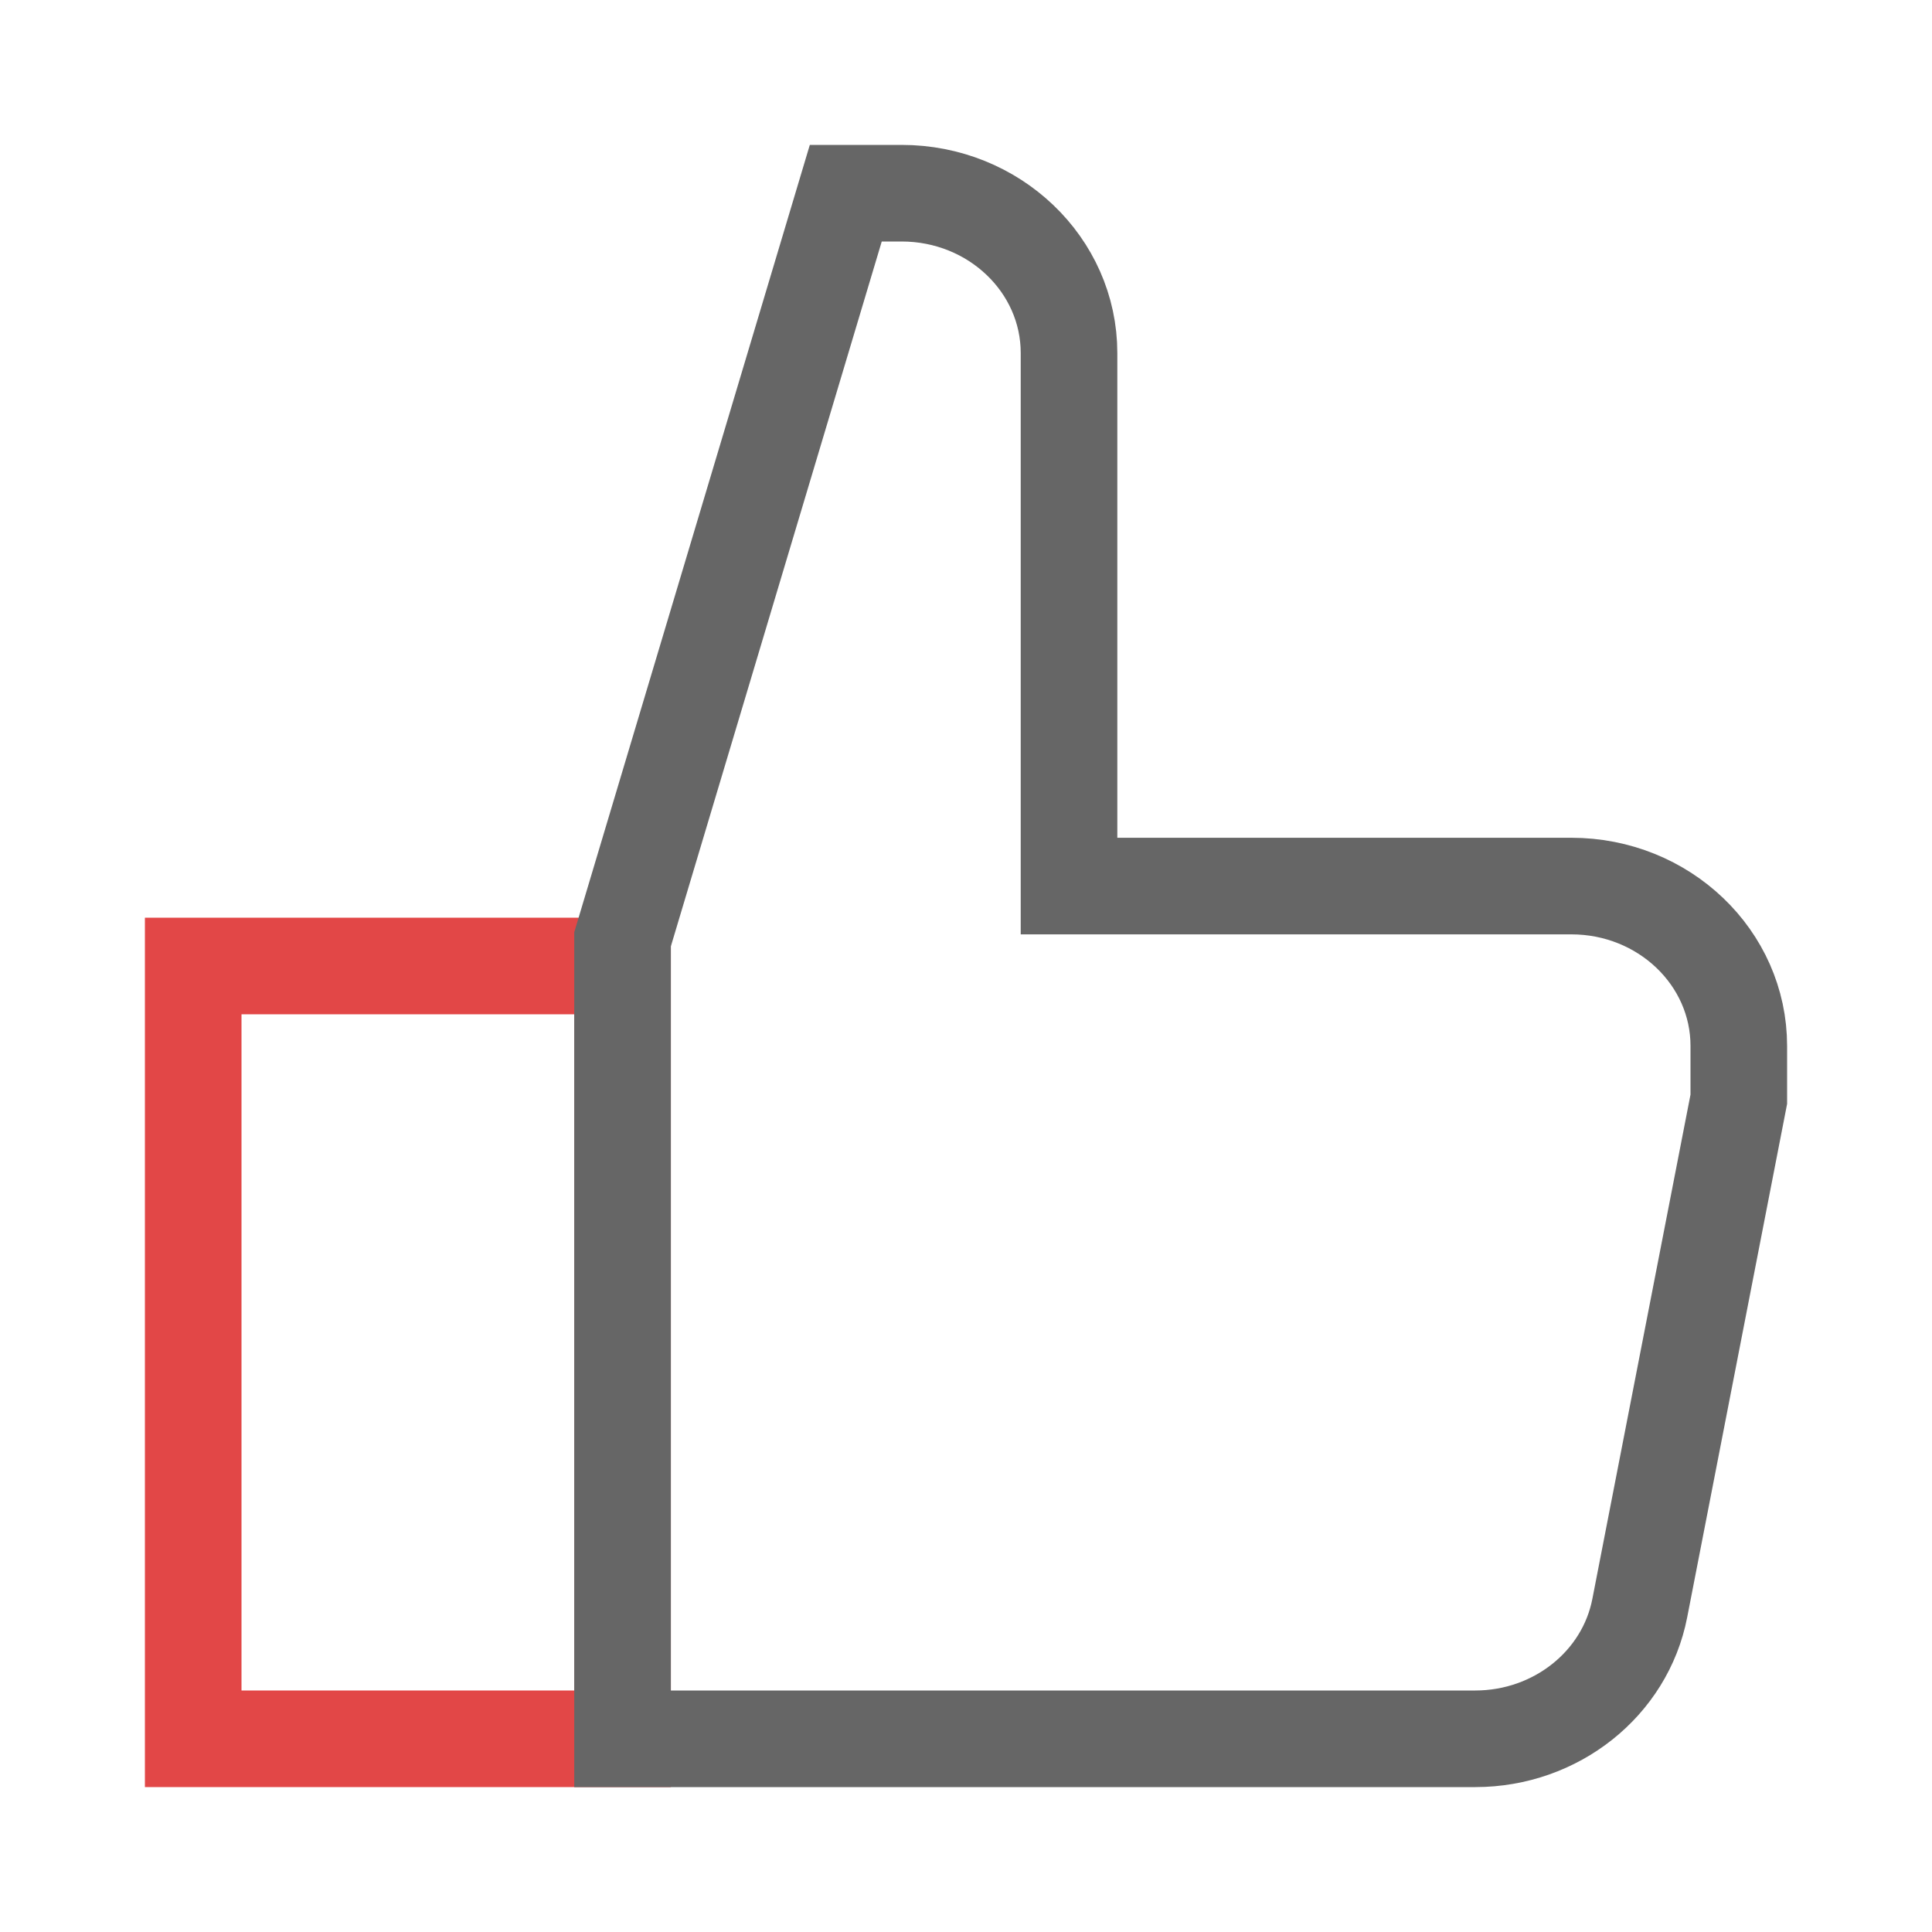 <?xml version="1.0" encoding="UTF-8"?>
<svg width="40px" height="40px" viewBox="0 0 40 40" version="1.1" xmlns="http://www.w3.org/2000/svg" xmlns:xlink="http://www.w3.org/1999/xlink">
    <title>C548BF30-6031-45CE-B520-8D271231B0C6</title>
    <g id="High-Fidelity" stroke="none" stroke-width="1" fill="none" fill-rule="evenodd">
        <g id="S-Mobile---Domain-Search---v01" transform="translate(-238, -3393)">
            <g id=".o-features__fos-s" transform="translate(238, 3237)">
                <g id=".o-feature-grid1x6__fos-s" transform="translate(-0, 156)">
                    <g id=".a-graphic__feature-grid-01" transform="translate(-0, 0)">
                        <rect id="Rectangle" x="0" y="0" width="40" height="40"></rect>
                        <g id=".a-icon__thumbs-up" transform="translate(4, 4)" stroke-width="2">
                            <polygon id="Path" stroke="#E24747" points="8.889 32 0 32 0 16 8.889 16"></polygon>
                            <path d="M8.889,15.448 L13.511,0 L14.667,0 C16.581,0 18.133,1.482 18.133,3.31 L18.133,14.345 L28.533,14.345 C30.448,14.345 32,15.827 32,17.655 L32,18.759 L29.95,29.293 C29.646,30.86 28.215,31.998 26.546,32 L8.889,32 L8.889,15.448 Z" id="Path" stroke="#666666" stroke-linecap="square"></path>
                        </g>
                    </g>
                </g>
            </g>
        </g>
    </g>
</svg>